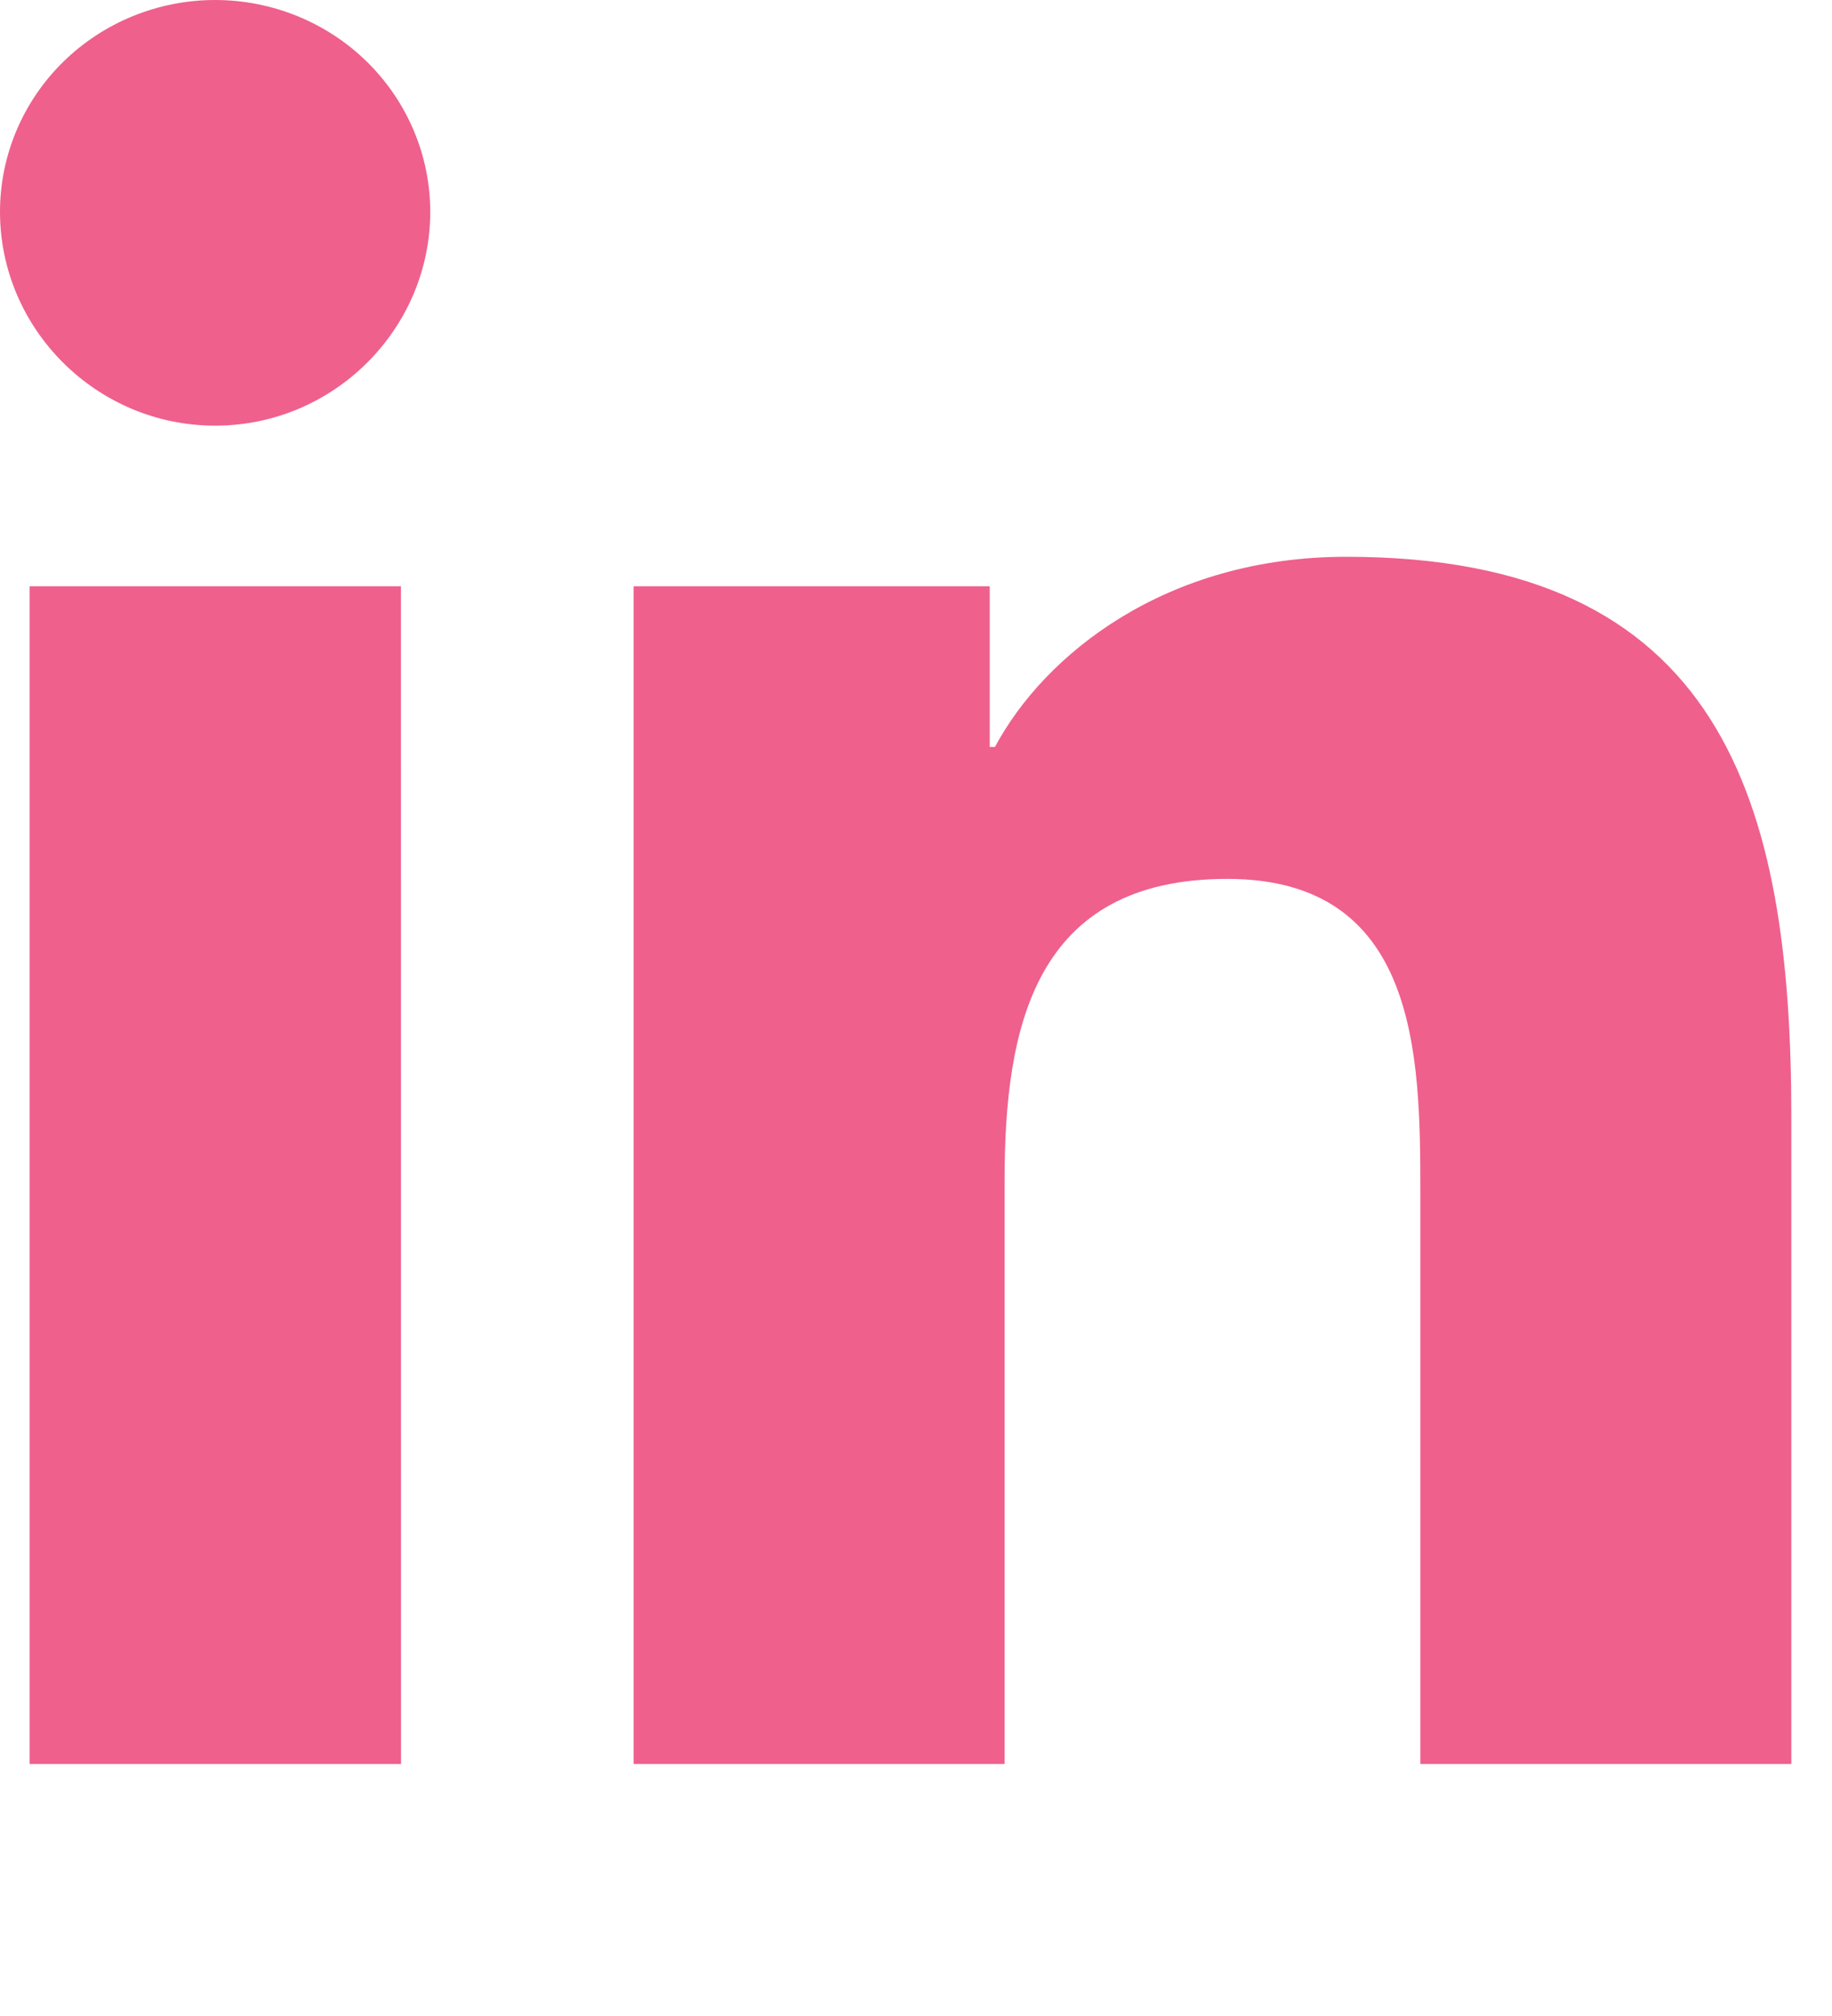 <svg width="20" height="22" viewBox="0 0 20 22" fill="none" xmlns="http://www.w3.org/2000/svg">
<g id="linkedin-in 1" clip-path="url(#clip0_1_80)">
<g id="Group">
<path id="Vector" d="M4.378 19.25H0.323V6.398H4.377L4.378 19.25ZM2.348 4.645C1.052 4.645 0 3.588 0 2.312C0 1.699 0.247 1.111 0.688 0.677C1.128 0.244 1.726 0 2.348 0C2.971 0 3.569 0.244 4.009 0.677C4.449 1.111 4.697 1.699 4.697 2.312C4.697 3.588 3.645 4.645 2.349 4.645H2.348ZM19.551 19.25H15.506V12.994C15.506 11.503 15.475 9.591 13.398 9.591C11.29 9.591 10.967 11.21 10.967 12.886V19.25H6.917V6.398H10.805V8.151H10.862C11.403 7.141 12.726 6.076 14.698 6.076C18.801 6.076 19.556 8.736 19.556 12.19V19.25H19.551Z" fill="#EF608D"/>
</g>
</g>
<defs>
<clipPath id="clip0_1_80">
<rect width="19.556" height="22" fill="white"/>
</clipPath>
</defs>
</svg>
